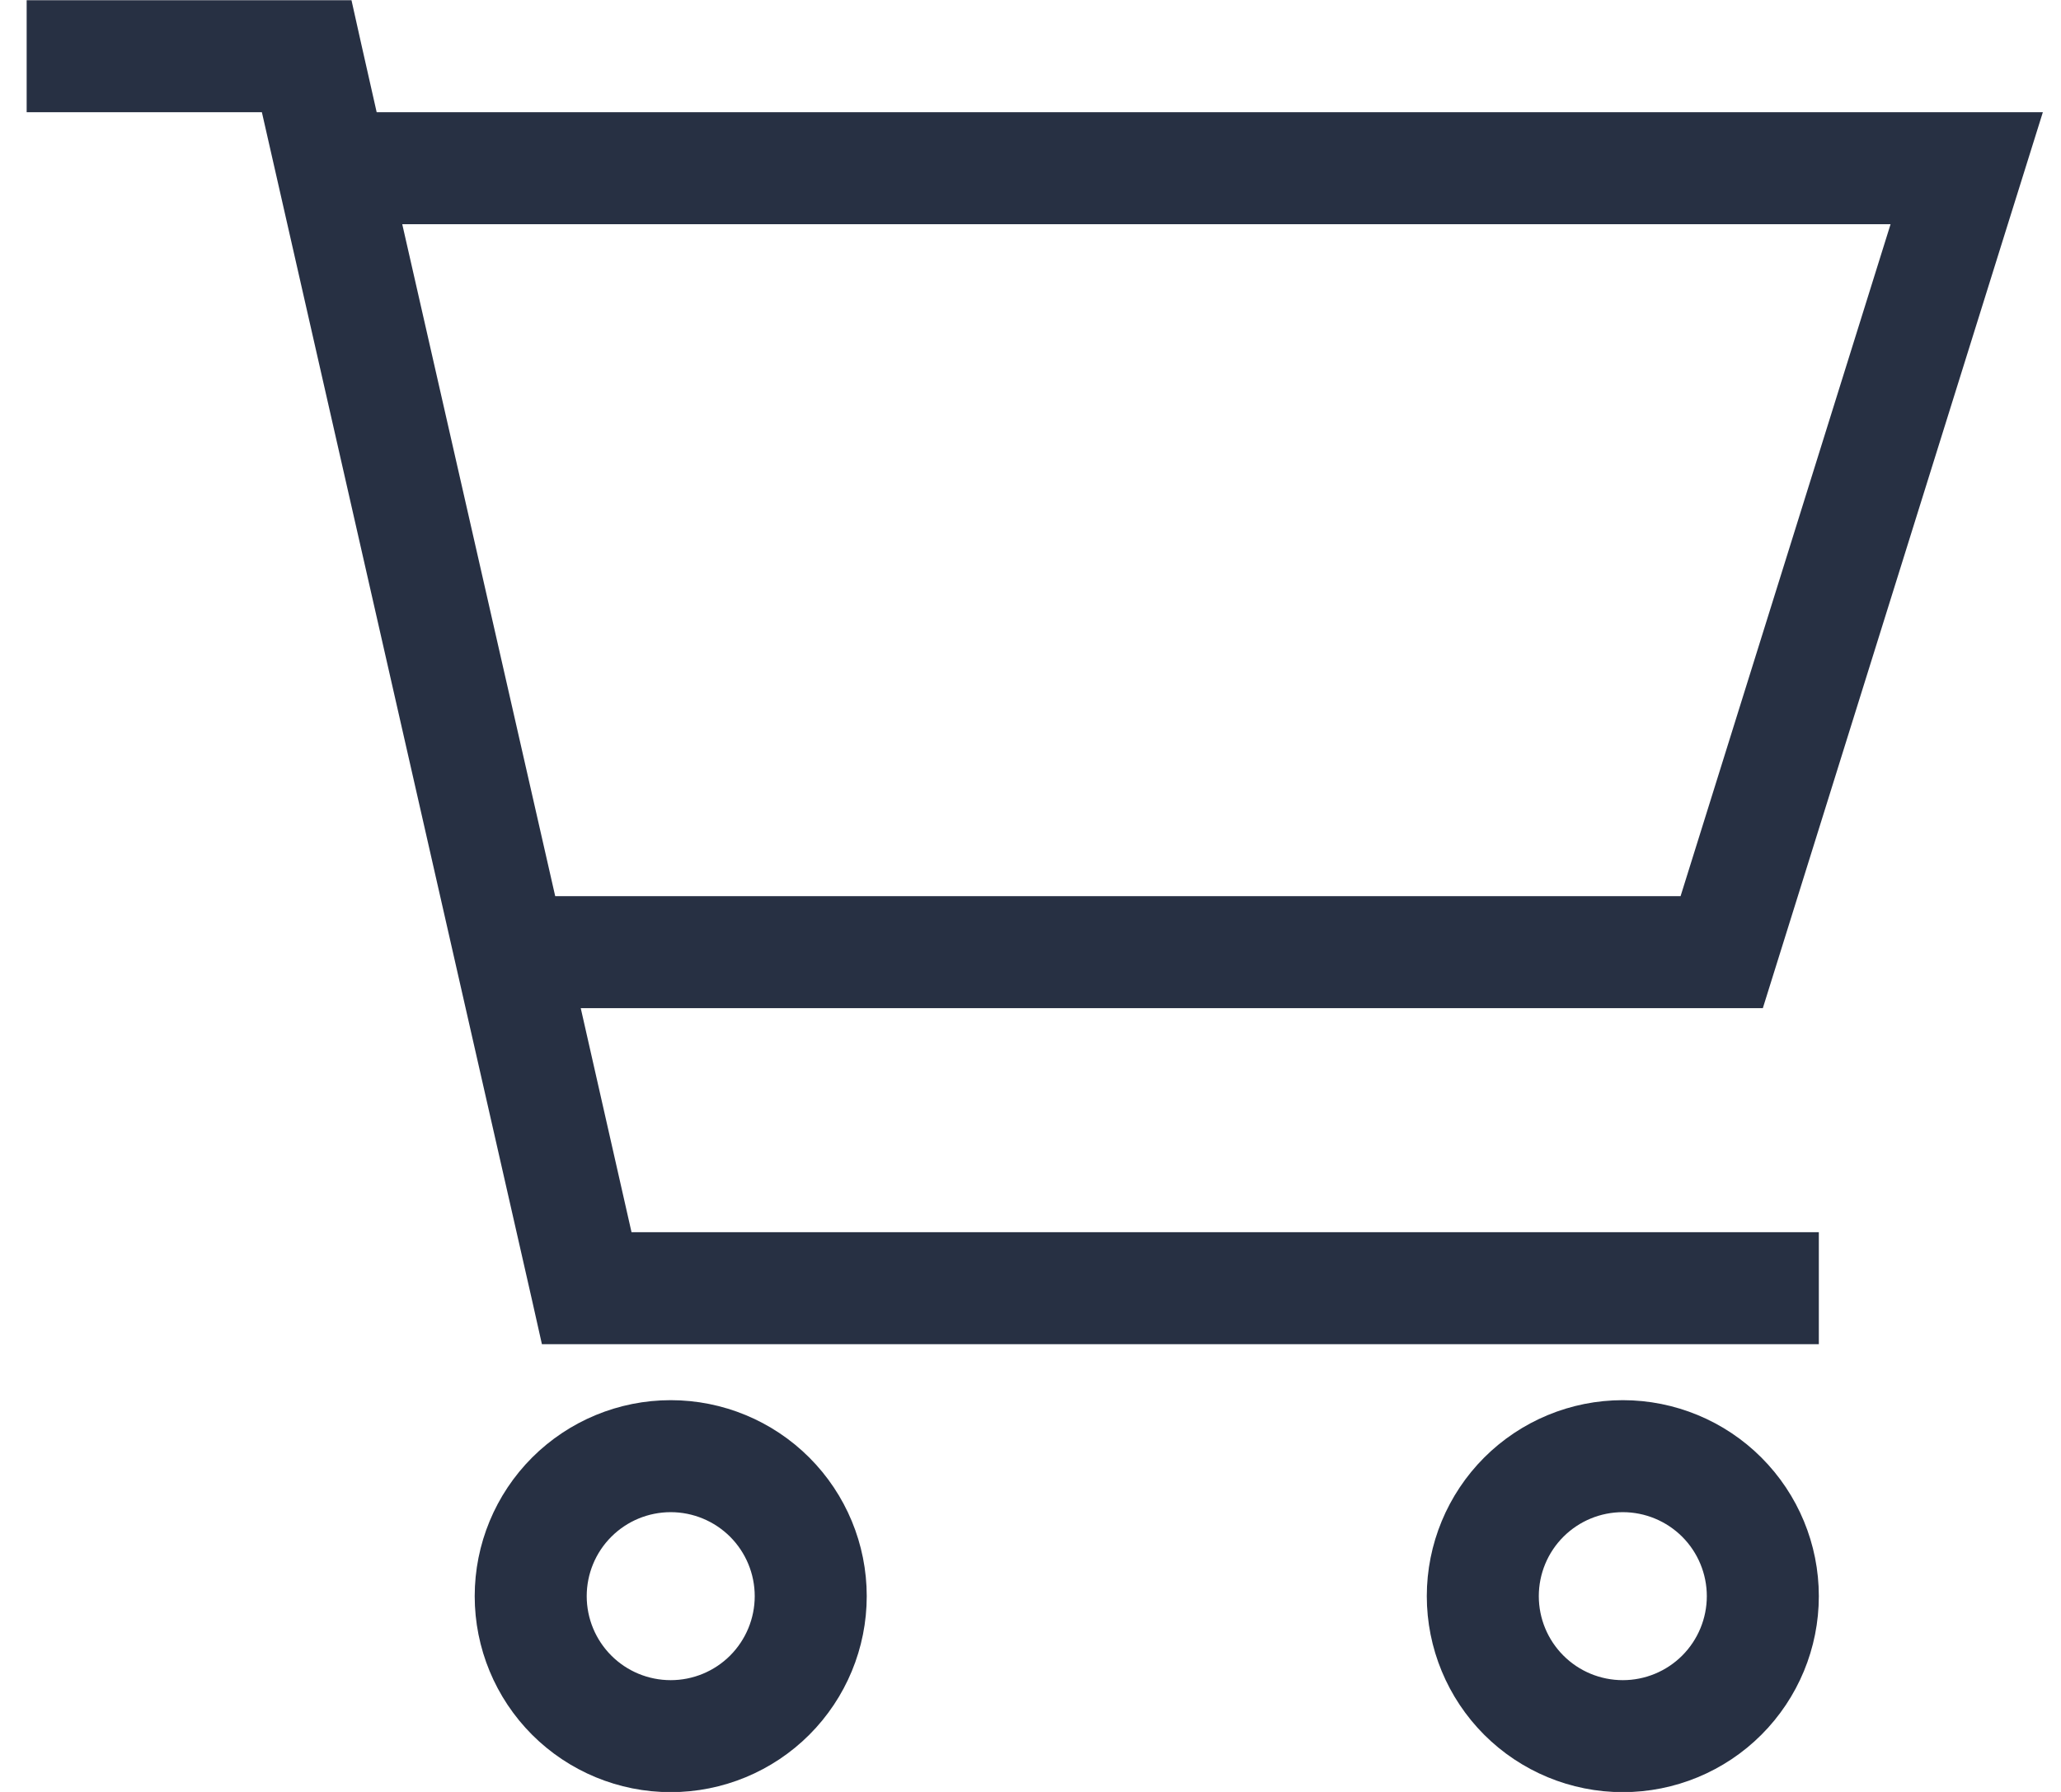 <svg width="46" height="40" viewBox="0 0 46 40" fill="none" xmlns="http://www.w3.org/2000/svg"><path d="M1.845 0.005H0.595V2.505H1.845H5.845L11.876 29.029L12.095 30.005H13.095H39.345H40.595V27.505H39.345H14.095L12.962 22.505H39.345L44.813 5.005L45.595 2.505H42.977H8.407L8.063 0.982L7.845 0.005H6.845H1.845ZM8.978 5.005H42.196L37.509 20.005H12.392L8.978 5.005ZM14.97 33.755C15.467 33.755 15.944 33.953 16.296 34.304C16.647 34.656 16.845 35.133 16.845 35.63C16.845 36.127 16.647 36.604 16.296 36.956C15.944 37.308 15.467 37.505 14.97 37.505C14.472 37.505 13.995 37.308 13.644 36.956C13.292 36.604 13.095 36.127 13.095 35.63C13.095 35.133 13.292 34.656 13.644 34.304C13.995 33.953 14.472 33.755 14.97 33.755ZM14.97 40.005C16.13 40.005 17.243 39.544 18.063 38.724C18.884 37.903 19.345 36.79 19.345 35.63C19.345 34.47 18.884 33.357 18.063 32.536C17.243 31.716 16.13 31.255 14.97 31.255C13.809 31.255 12.697 31.716 11.876 32.536C11.056 33.357 10.595 34.47 10.595 35.63C10.595 36.79 11.056 37.903 11.876 38.724C12.697 39.544 13.809 40.005 14.97 40.005ZM34.345 35.63C34.345 35.133 34.542 34.656 34.894 34.304C35.245 33.953 35.722 33.755 36.22 33.755C36.717 33.755 37.194 33.953 37.546 34.304C37.897 34.656 38.095 35.133 38.095 35.63C38.095 36.127 37.897 36.604 37.546 36.956C37.194 37.308 36.717 37.505 36.22 37.505C35.722 37.505 35.245 37.308 34.894 36.956C34.542 36.604 34.345 36.127 34.345 35.63ZM40.595 35.63C40.595 34.47 40.134 33.357 39.313 32.536C38.493 31.716 37.38 31.255 36.22 31.255C35.059 31.255 33.947 31.716 33.126 32.536C32.306 33.357 31.845 34.47 31.845 35.63C31.845 36.79 32.306 37.903 33.126 38.724C33.947 39.544 35.059 40.005 36.22 40.005C37.38 40.005 38.493 39.544 39.313 38.724C40.134 37.903 40.595 36.79 40.595 35.63Z" fill="#273043"/></svg>